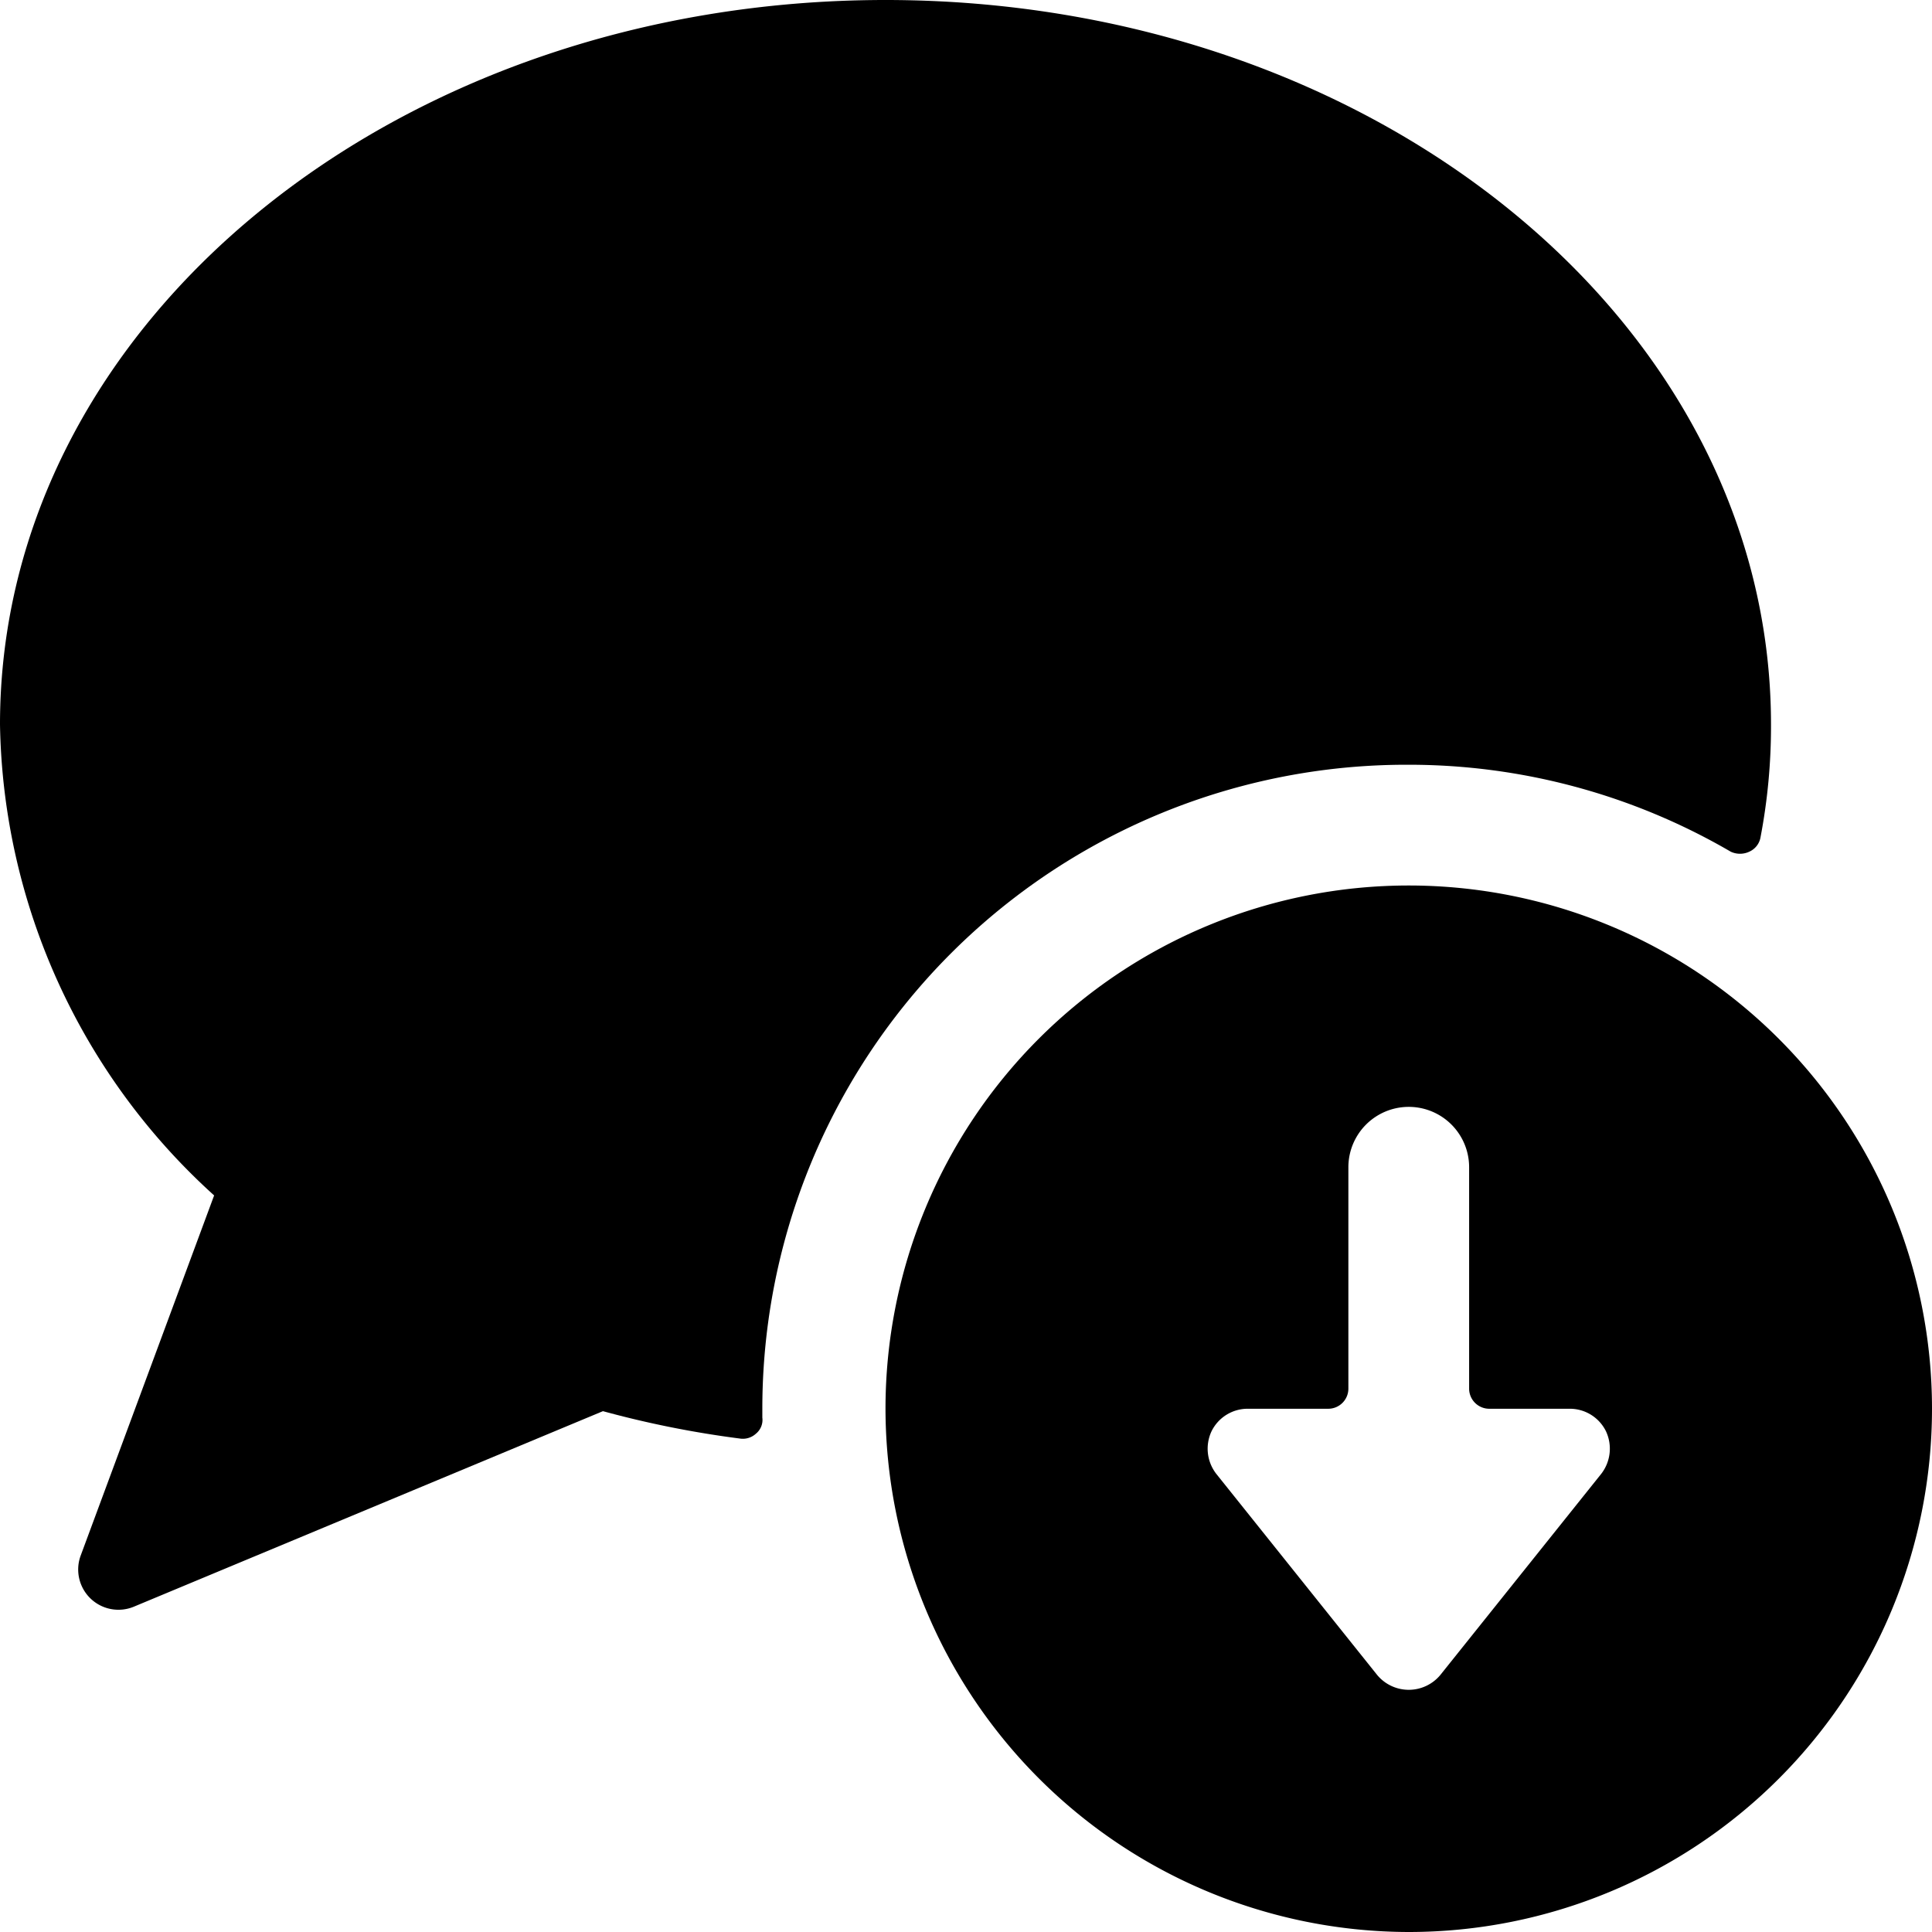 <svg xmlns="http://www.w3.org/2000/svg" viewBox="0 0 24 24"><g><path d="M17.5 9.5a7.94 7.94 0 0 1 4 1.08 0.27 0.27 0 0 0 0.23 0 0.24 0.24 0 0 0 0.14 -0.18A7.33 7.33 0 0 0 22 9c0 -5 -4.93 -9 -11 -9S0 4 0 9a8.06 8.06 0 0 0 2.66 5.85L1 19.33a0.5 0.5 0 0 0 0.66 0.63l5.83 -2.43a12.47 12.47 0 0 0 1.7 0.34 0.24 0.24 0 0 0 0.2 -0.06 0.22 0.22 0 0 0 0.08 -0.2v-0.11a8 8 0 0 1 8.03 -8Z" fill="#000000" stroke-width="1"></path><path d="M17.5 24a6.5 6.5 0 1 0 -6.5 -6.5 6.51 6.51 0 0 0 6.5 6.5Zm-2.45 -6.22a0.5 0.5 0 0 1 0.45 -0.28h1a0.25 0.25 0 0 0 0.25 -0.25V14.5a0.75 0.75 0 0 1 1.5 0v2.75a0.25 0.25 0 0 0 0.25 0.25h1a0.5 0.5 0 0 1 0.45 0.28 0.51 0.51 0 0 1 -0.06 0.53l-2 2.5a0.51 0.51 0 0 1 -0.78 0l-2 -2.5a0.51 0.51 0 0 1 -0.06 -0.53Z" fill="#000000" stroke-width="1"></path></g></svg>